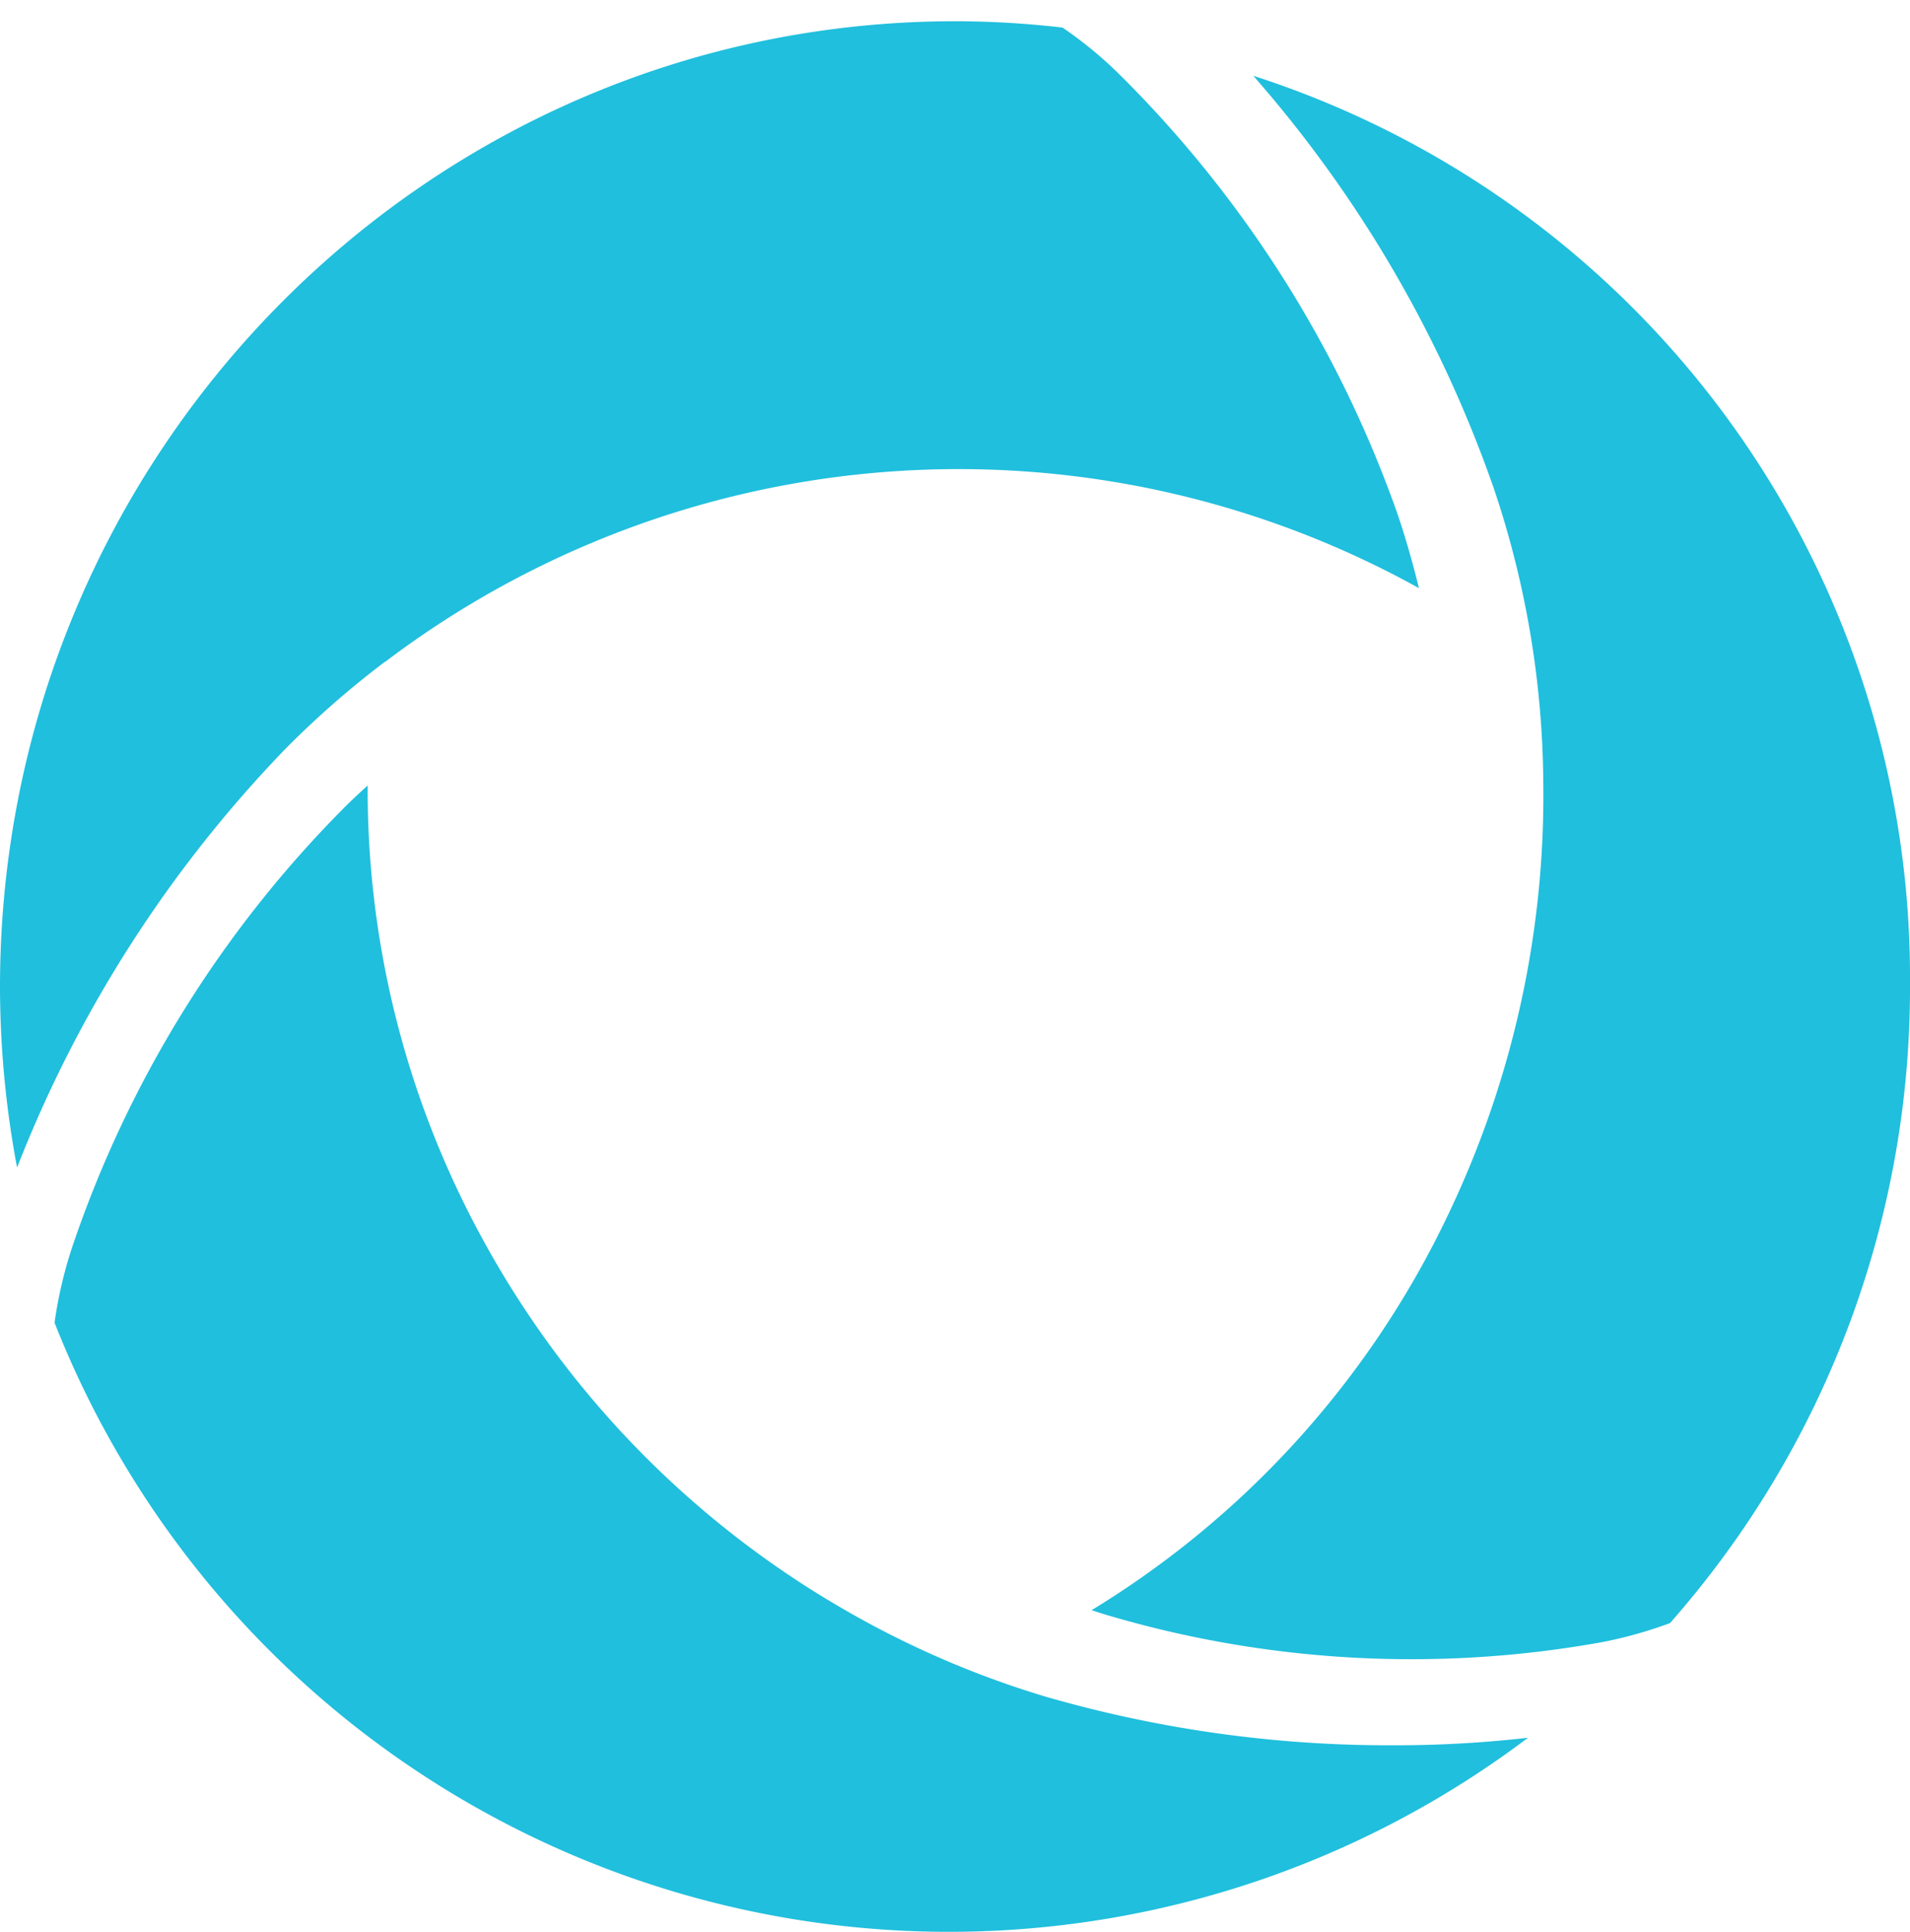<svg xmlns="http://www.w3.org/2000/svg" width="90" height="91" viewBox="0 0 90 91"><defs><clipPath id="clip-path"><path id="Rectangle_3869" fill="#20bfdd" d="M0 0h90v90H0z" data-name="Rectangle 3869"/></clipPath><clipPath id="clip-path-2"><path id="Rectangle_3869-2" fill="#20bfdd" d="M0 0h90v91H0z" data-name="Rectangle 3869" transform="translate(0 -1)"/></clipPath></defs><g id="active-armor" transform="translate(0 1)"><g id="Group_15035" data-name="Group 15035"><g id="Group_15034" clip-path="url(#clip-path)" data-name="Group 15034"><path id="Path_33489" fill="#20bfdd" fill-rule="evenodd" d="M70.4 22.038a44.264 44.264 0 0 1 2.321 13.855 45.746 45.746 0 0 1-4.393 20.132 43.85 43.85 0 0 1-16.9 18.829 1.384 1.384 0 0 1 .237.071l.3.095a50.555 50.555 0 0 0 23.505 1.338 20.4 20.4 0 0 0 3.221-.9A45.226 45.226 0 0 0 90 45.4 44.639 44.639 0 0 0 59.056 2.57 58.809 58.809 0 0 1 70.4 22.038m-4.736 59.175a58.3 58.3 0 0 1-16.425-2.3 44.361 44.361 0 0 1-9.628-4.192 45 45 0 0 1-16.9-17.408A44.088 44.088 0 0 1 17.325 36c-.426.391-.841.77-1.243 1.184A53.68 53.68 0 0 0 3.387 57.789a20.375 20.375 0 0 0-.817 3.517A45.295 45.295 0 0 0 72 80.858a55.4 55.4 0 0 1-6.335.355" data-name="Path 33489"/></g></g><g id="Group_15038" data-name="Group 15038"><g id="Group_15034-2" clip-path="url(#clip-path-2)" data-name="Group 15034"><path id="Path_33489-2" fill="#20bfdd" fill-rule="evenodd" d="M18.154 30.162a43.511 43.511 0 0 0-4.678 4.086A59.5 59.5 0 0 0 .805 54 46.15 46.15 0 0 1 0 45.5C0 20.368 20.155 0 45.036 0a44.236 44.236 0 0 1 5.033.3 19.229 19.229 0 0 1 2.653 2.179A54.743 54.743 0 0 1 65.83 23.151c.4 1.16.734 2.345 1.03 3.553a44.752 44.752 0 0 0-48.707 3.47Z" data-name="Path 33489"/></g></g></g></svg>